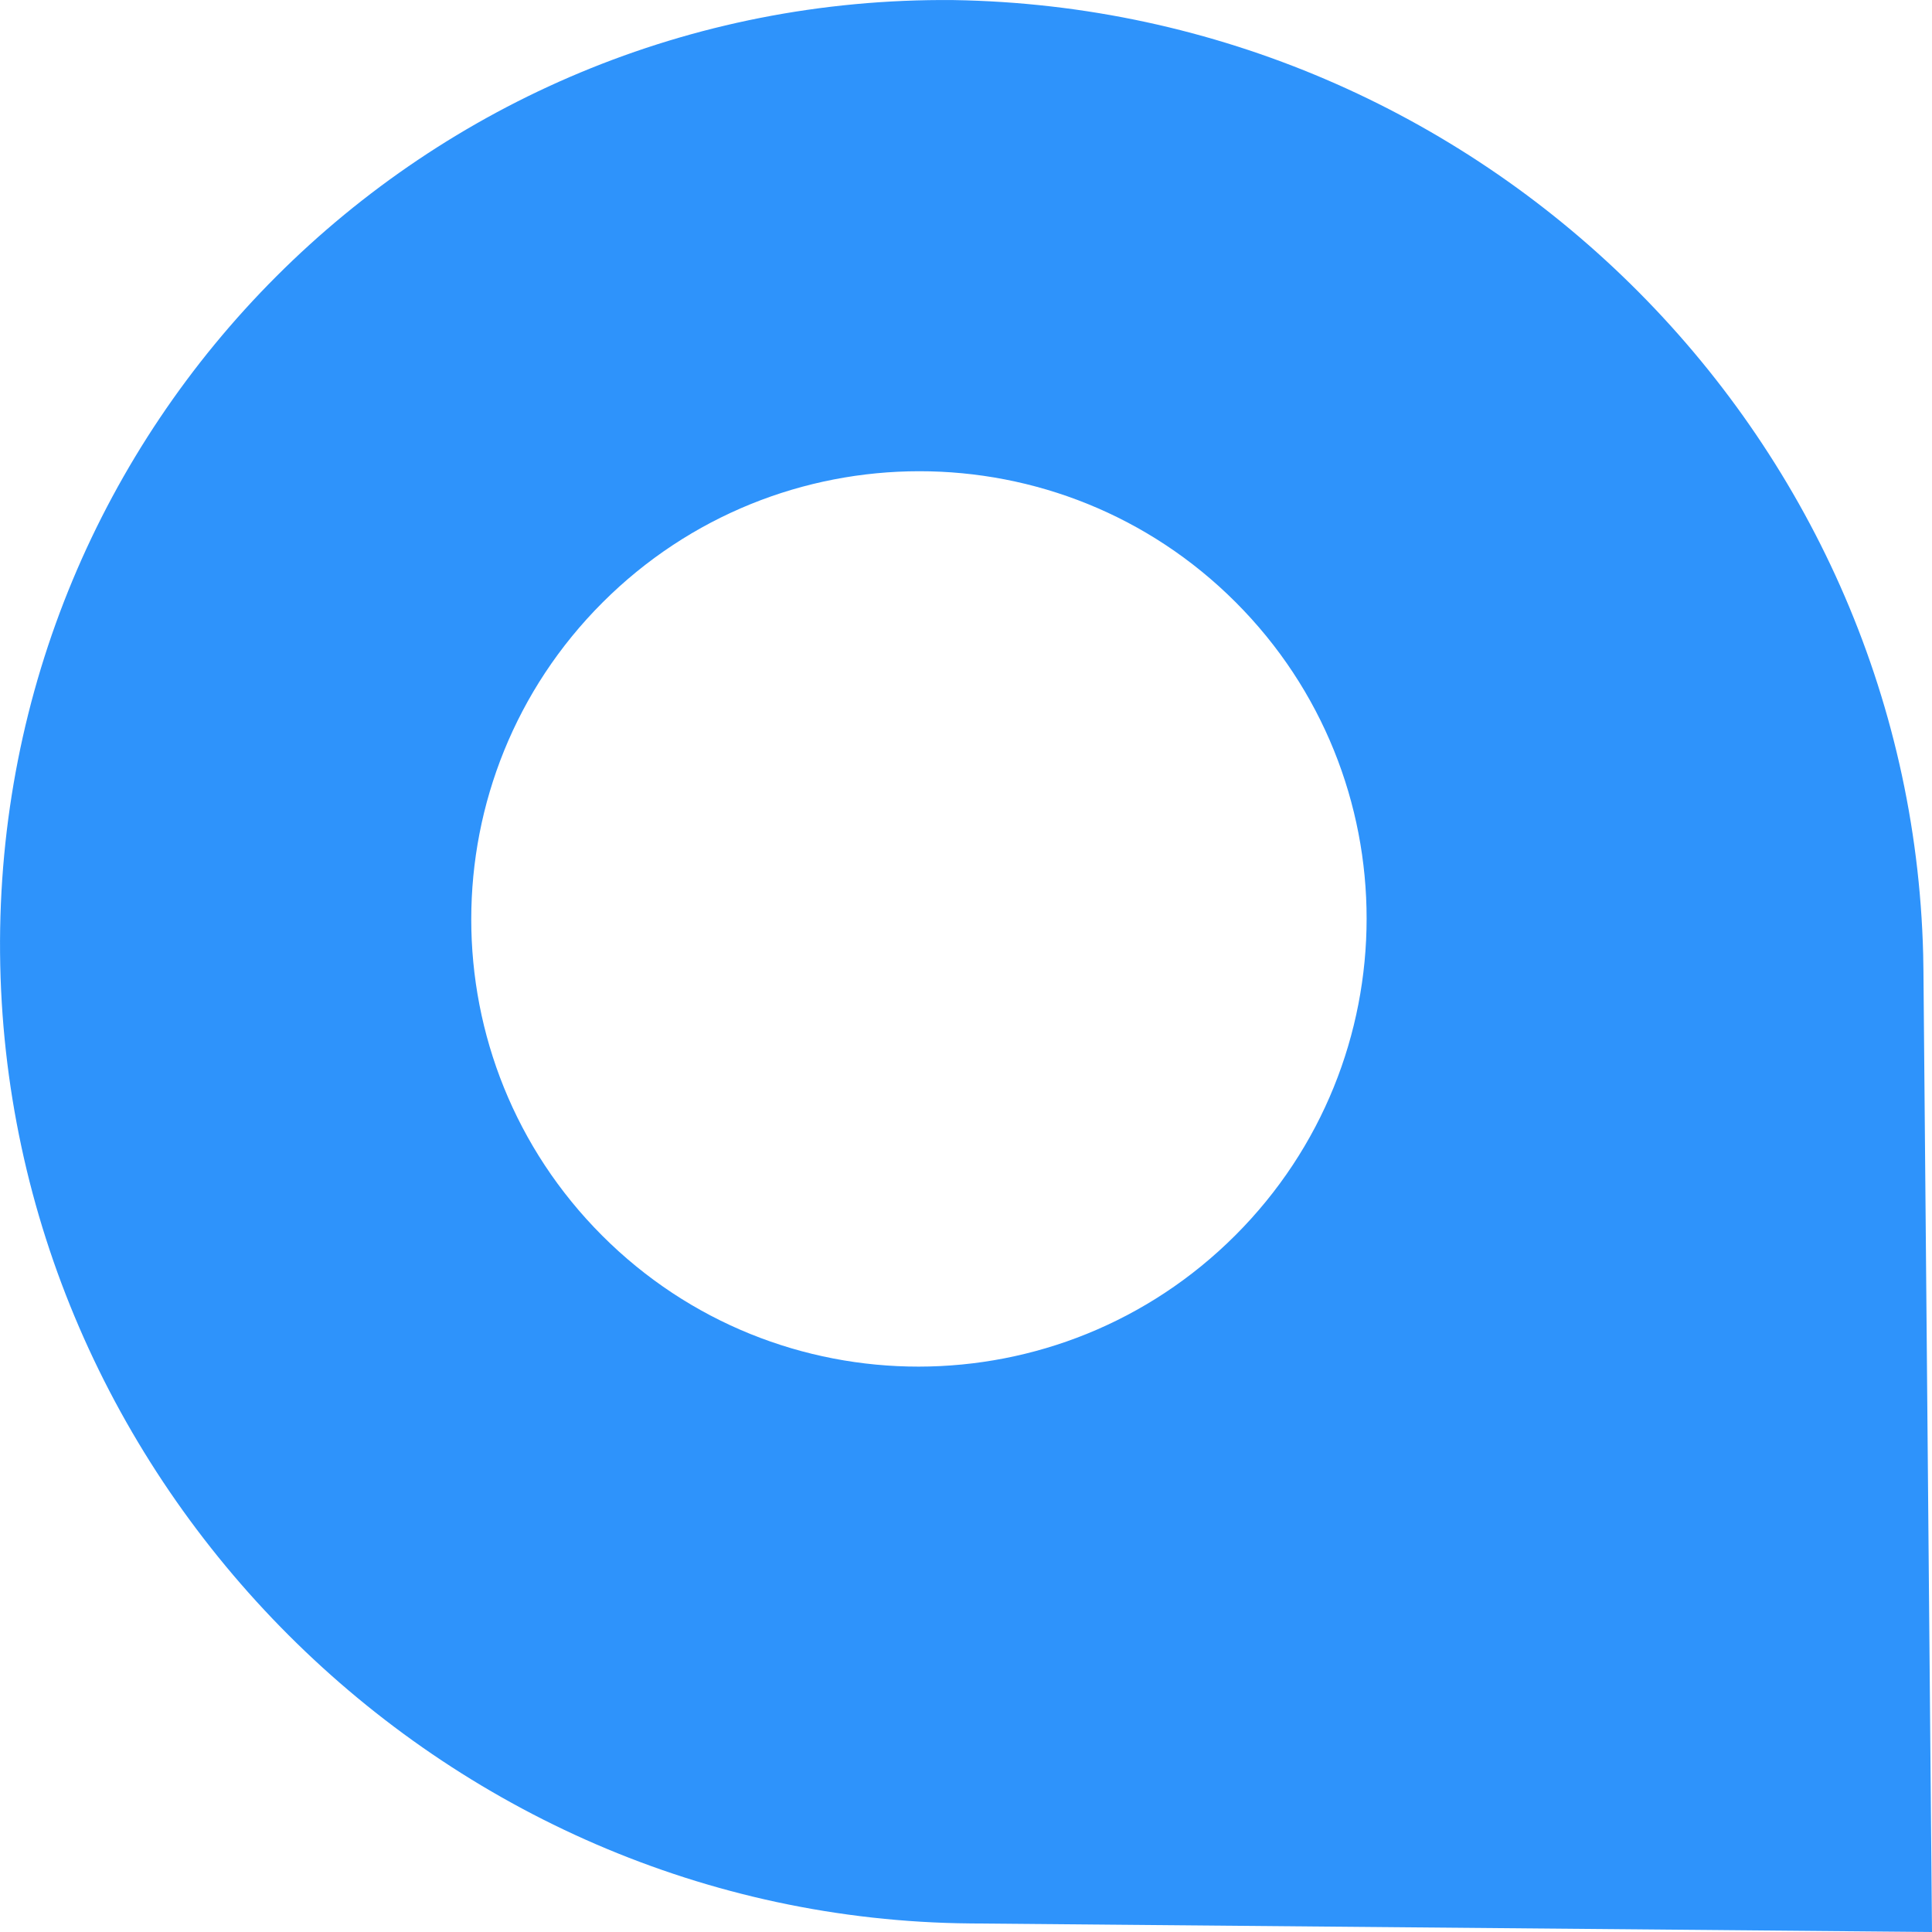 <svg xmlns="http://www.w3.org/2000/svg" width="30" height="30" xmlns:v="https://vecta.io/nano"><path d="M14.801.001c8.195.13 14.859 6.713 15.062 14.82l.004.246L30 30l-14.933-.133C6.848 29.794.074 23.02.001 14.801S6.582-.073 14.801.001zM9.356 9.356c-2.716 2.716-2.718 7.117-.005 9.831s7.114 2.711 9.831-.005 2.718-7.117.005-9.831-7.114-2.711-9.831.005z" fill="#2e93fb" fill-rule="evenodd"/></svg>